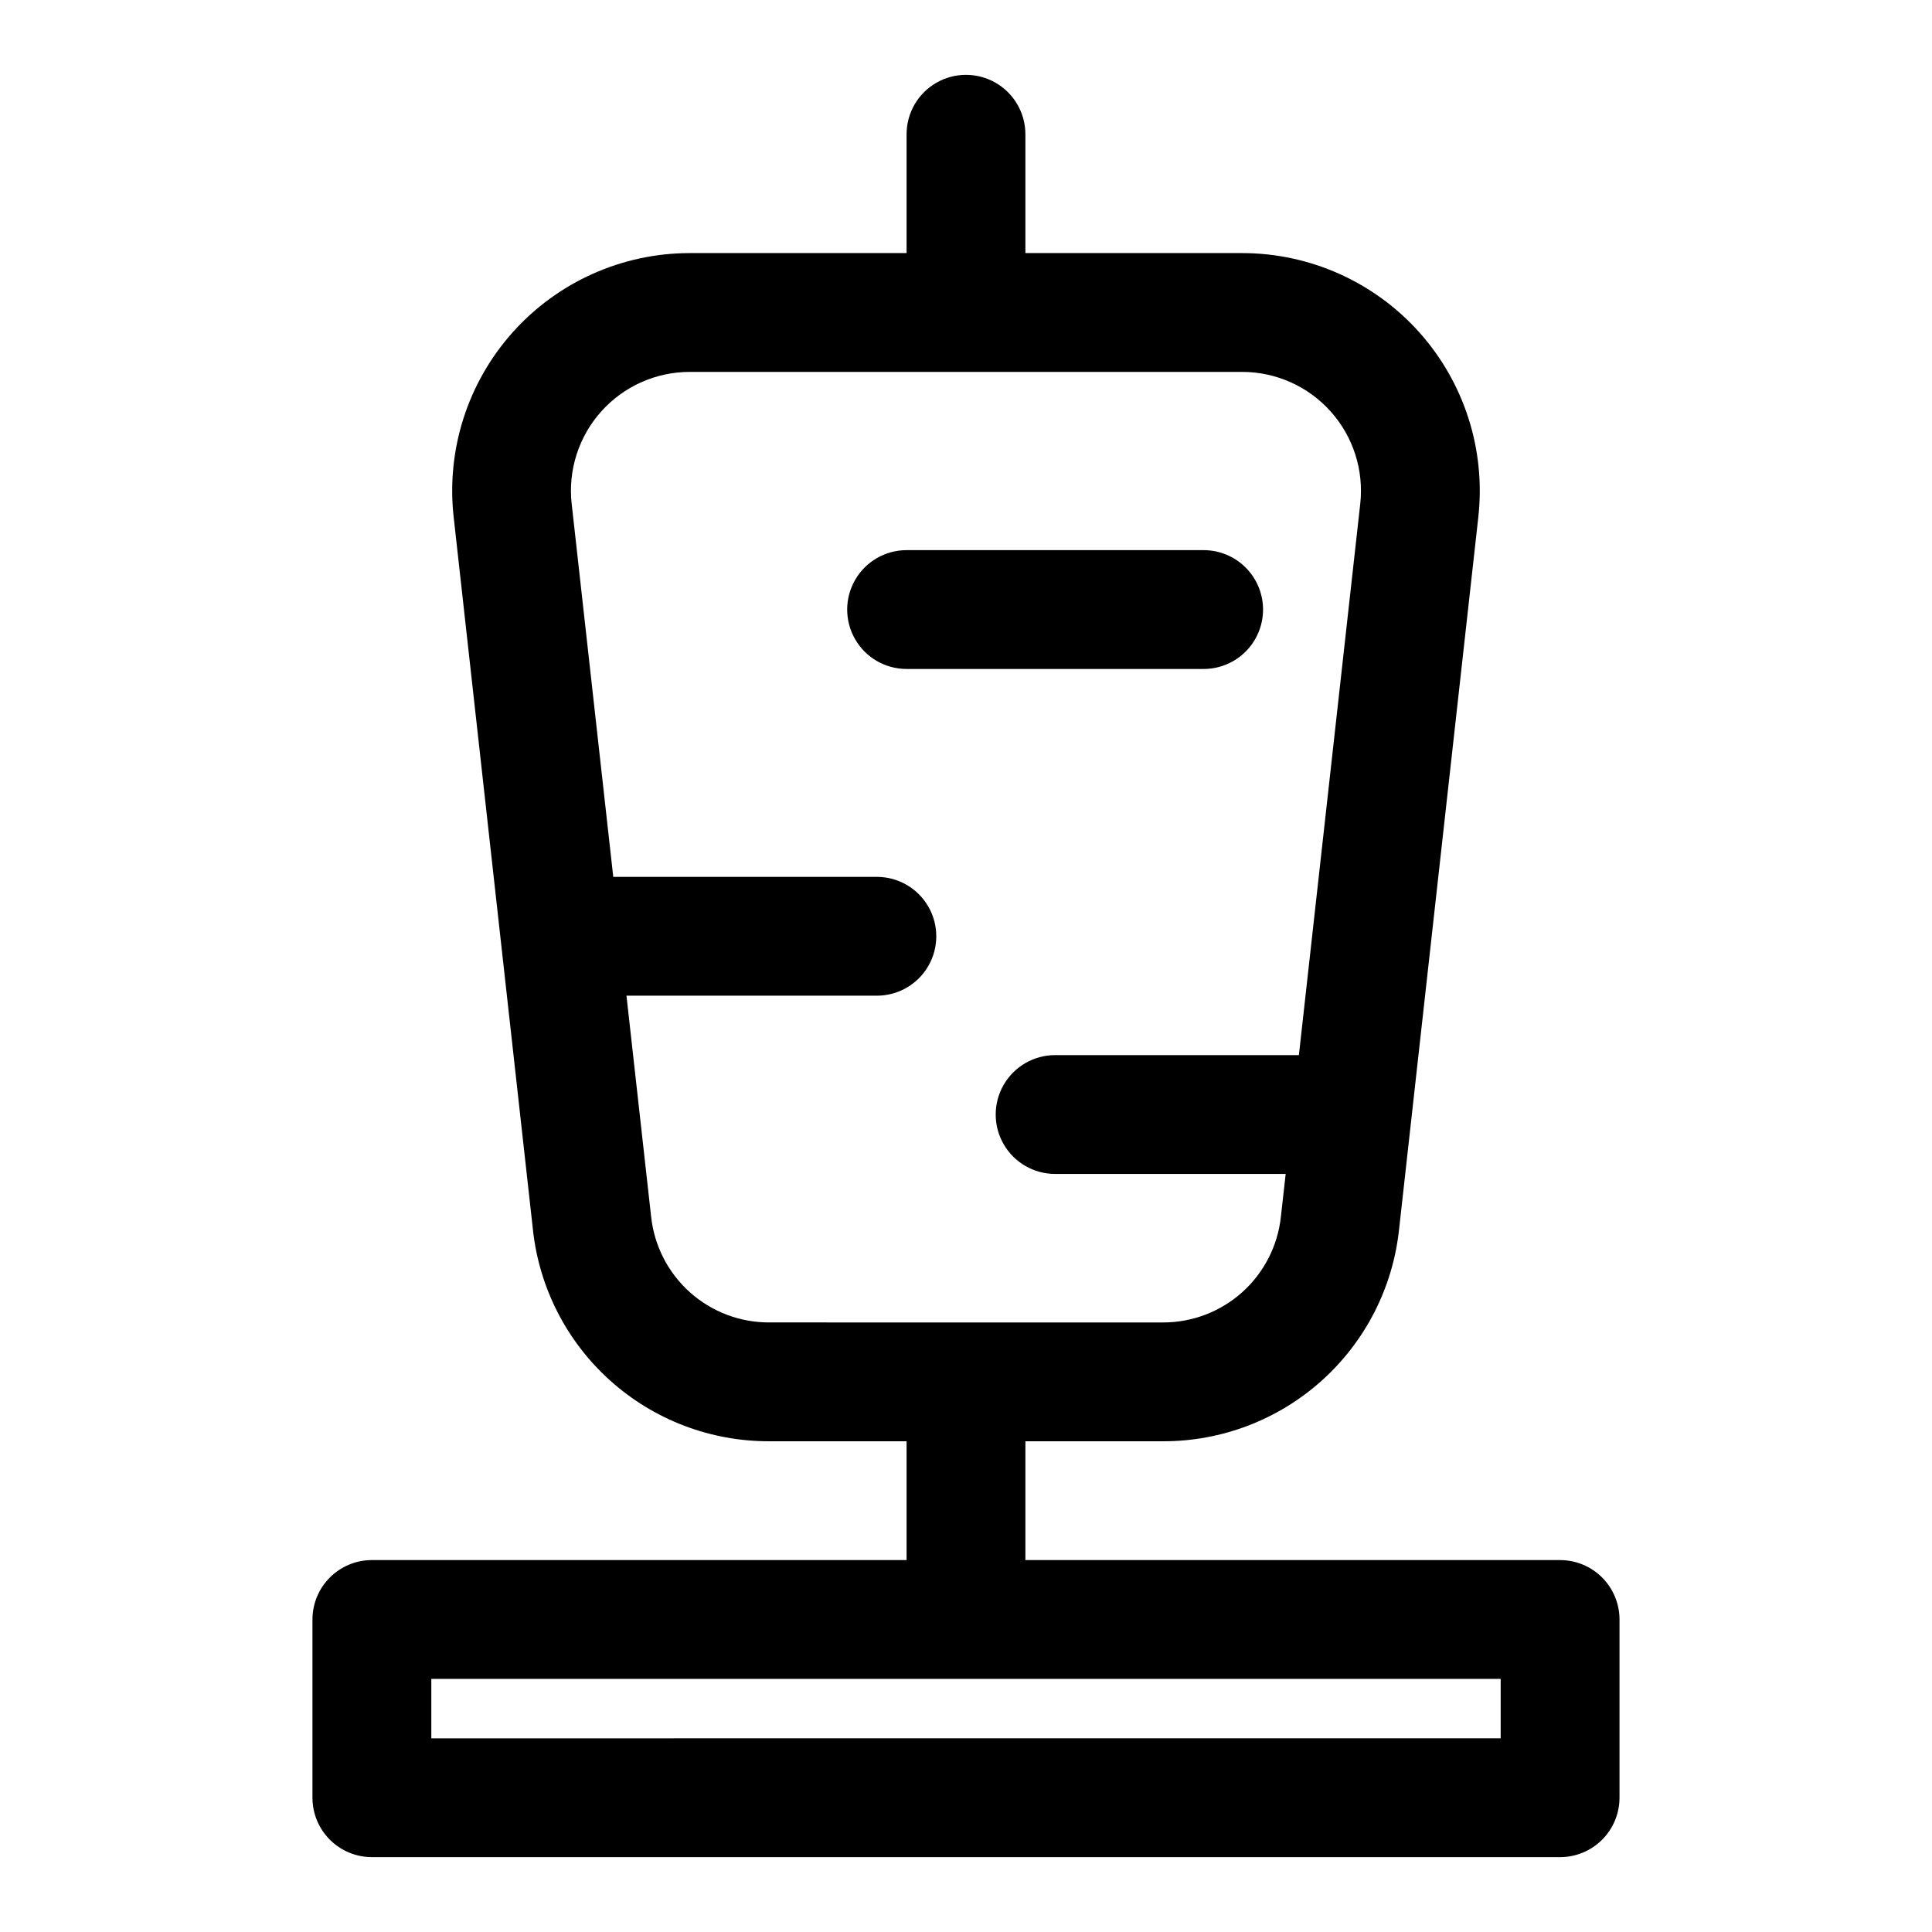 <?xml version="1.0" encoding="UTF-8"?>
<!-- Uploaded to: ICON Repo, www.svgrepo.com, Generator: ICON Repo Mixer Tools -->
<svg fill="#000000" width="800px" height="800px" version="1.1" viewBox="144 144 512 512" xmlns="http://www.w3.org/2000/svg">
 <g>
  <path d="m242.56 636.16h314.88c4.176 0 8.18-1.66 11.133-4.613 2.953-2.953 4.613-6.957 4.613-11.133v-47.23c0-4.176-1.66-8.18-4.613-11.133-2.953-2.953-6.957-4.613-11.133-4.613h-141.7v-31.488h36.449c15.508 0.035 30.477-5.672 42.027-16.02 11.555-10.348 18.867-24.602 20.539-40.02l21.02-188.93h-0.004c1.973-17.797-3.723-35.59-15.664-48.934-11.941-13.34-28.996-20.969-46.902-20.977h-57.465v-31.488c0-5.625-3-10.824-7.871-13.637s-10.875-2.812-15.746 0-7.871 8.012-7.871 13.637v31.488h-57.465c-17.906 0.008-34.961 7.637-46.902 20.977-11.941 13.344-17.637 31.137-15.664 48.934l21.012 188.89h-0.004c1.664 15.426 8.977 29.688 20.531 40.043 11.555 10.355 26.531 16.066 42.047 16.035h36.445v31.488h-141.7c-4.176 0-8.18 1.66-11.133 4.613s-4.613 6.957-4.613 11.133v47.23c0 4.176 1.66 8.18 4.613 11.133s6.957 4.613 11.133 4.613zm105.25-141.7c-7.754 0.016-15.234-2.844-21.008-8.02-5.769-5.176-9.418-12.305-10.246-20.012l-6.535-58.559h66.363c5.625 0 10.82-3 13.633-7.871s2.812-10.875 0-15.746-8.008-7.871-13.633-7.871h-69.863l-11.02-98.855h-0.004c-0.988-8.902 1.859-17.805 7.832-24.48 5.973-6.672 14.504-10.488 23.461-10.488h146.42c8.953 0.008 17.48 3.824 23.445 10.5 5.969 6.672 8.812 15.57 7.824 24.469l-16.258 146.09h-64.605c-5.625 0-10.82 3.004-13.633 7.875-2.812 4.871-2.812 10.871 0 15.742 2.812 4.871 8.008 7.871 13.633 7.871h61.102l-1.273 11.367c-0.832 7.703-4.488 14.824-10.258 19.992-5.769 5.168-13.246 8.02-20.992 8zm-89.508 94.465h283.39v15.742l-283.39 0.004z"/>
  <path d="m478.72 305.54c0-4.176-1.66-8.18-4.609-11.133-2.953-2.953-6.961-4.613-11.133-4.613h-78.723c-5.625 0-10.82 3-13.633 7.875-2.812 4.871-2.812 10.871 0 15.742s8.008 7.871 13.633 7.871h78.723c4.172 0 8.18-1.656 11.133-4.609 2.949-2.953 4.609-6.957 4.609-11.133z"/>
 </g>
</svg>